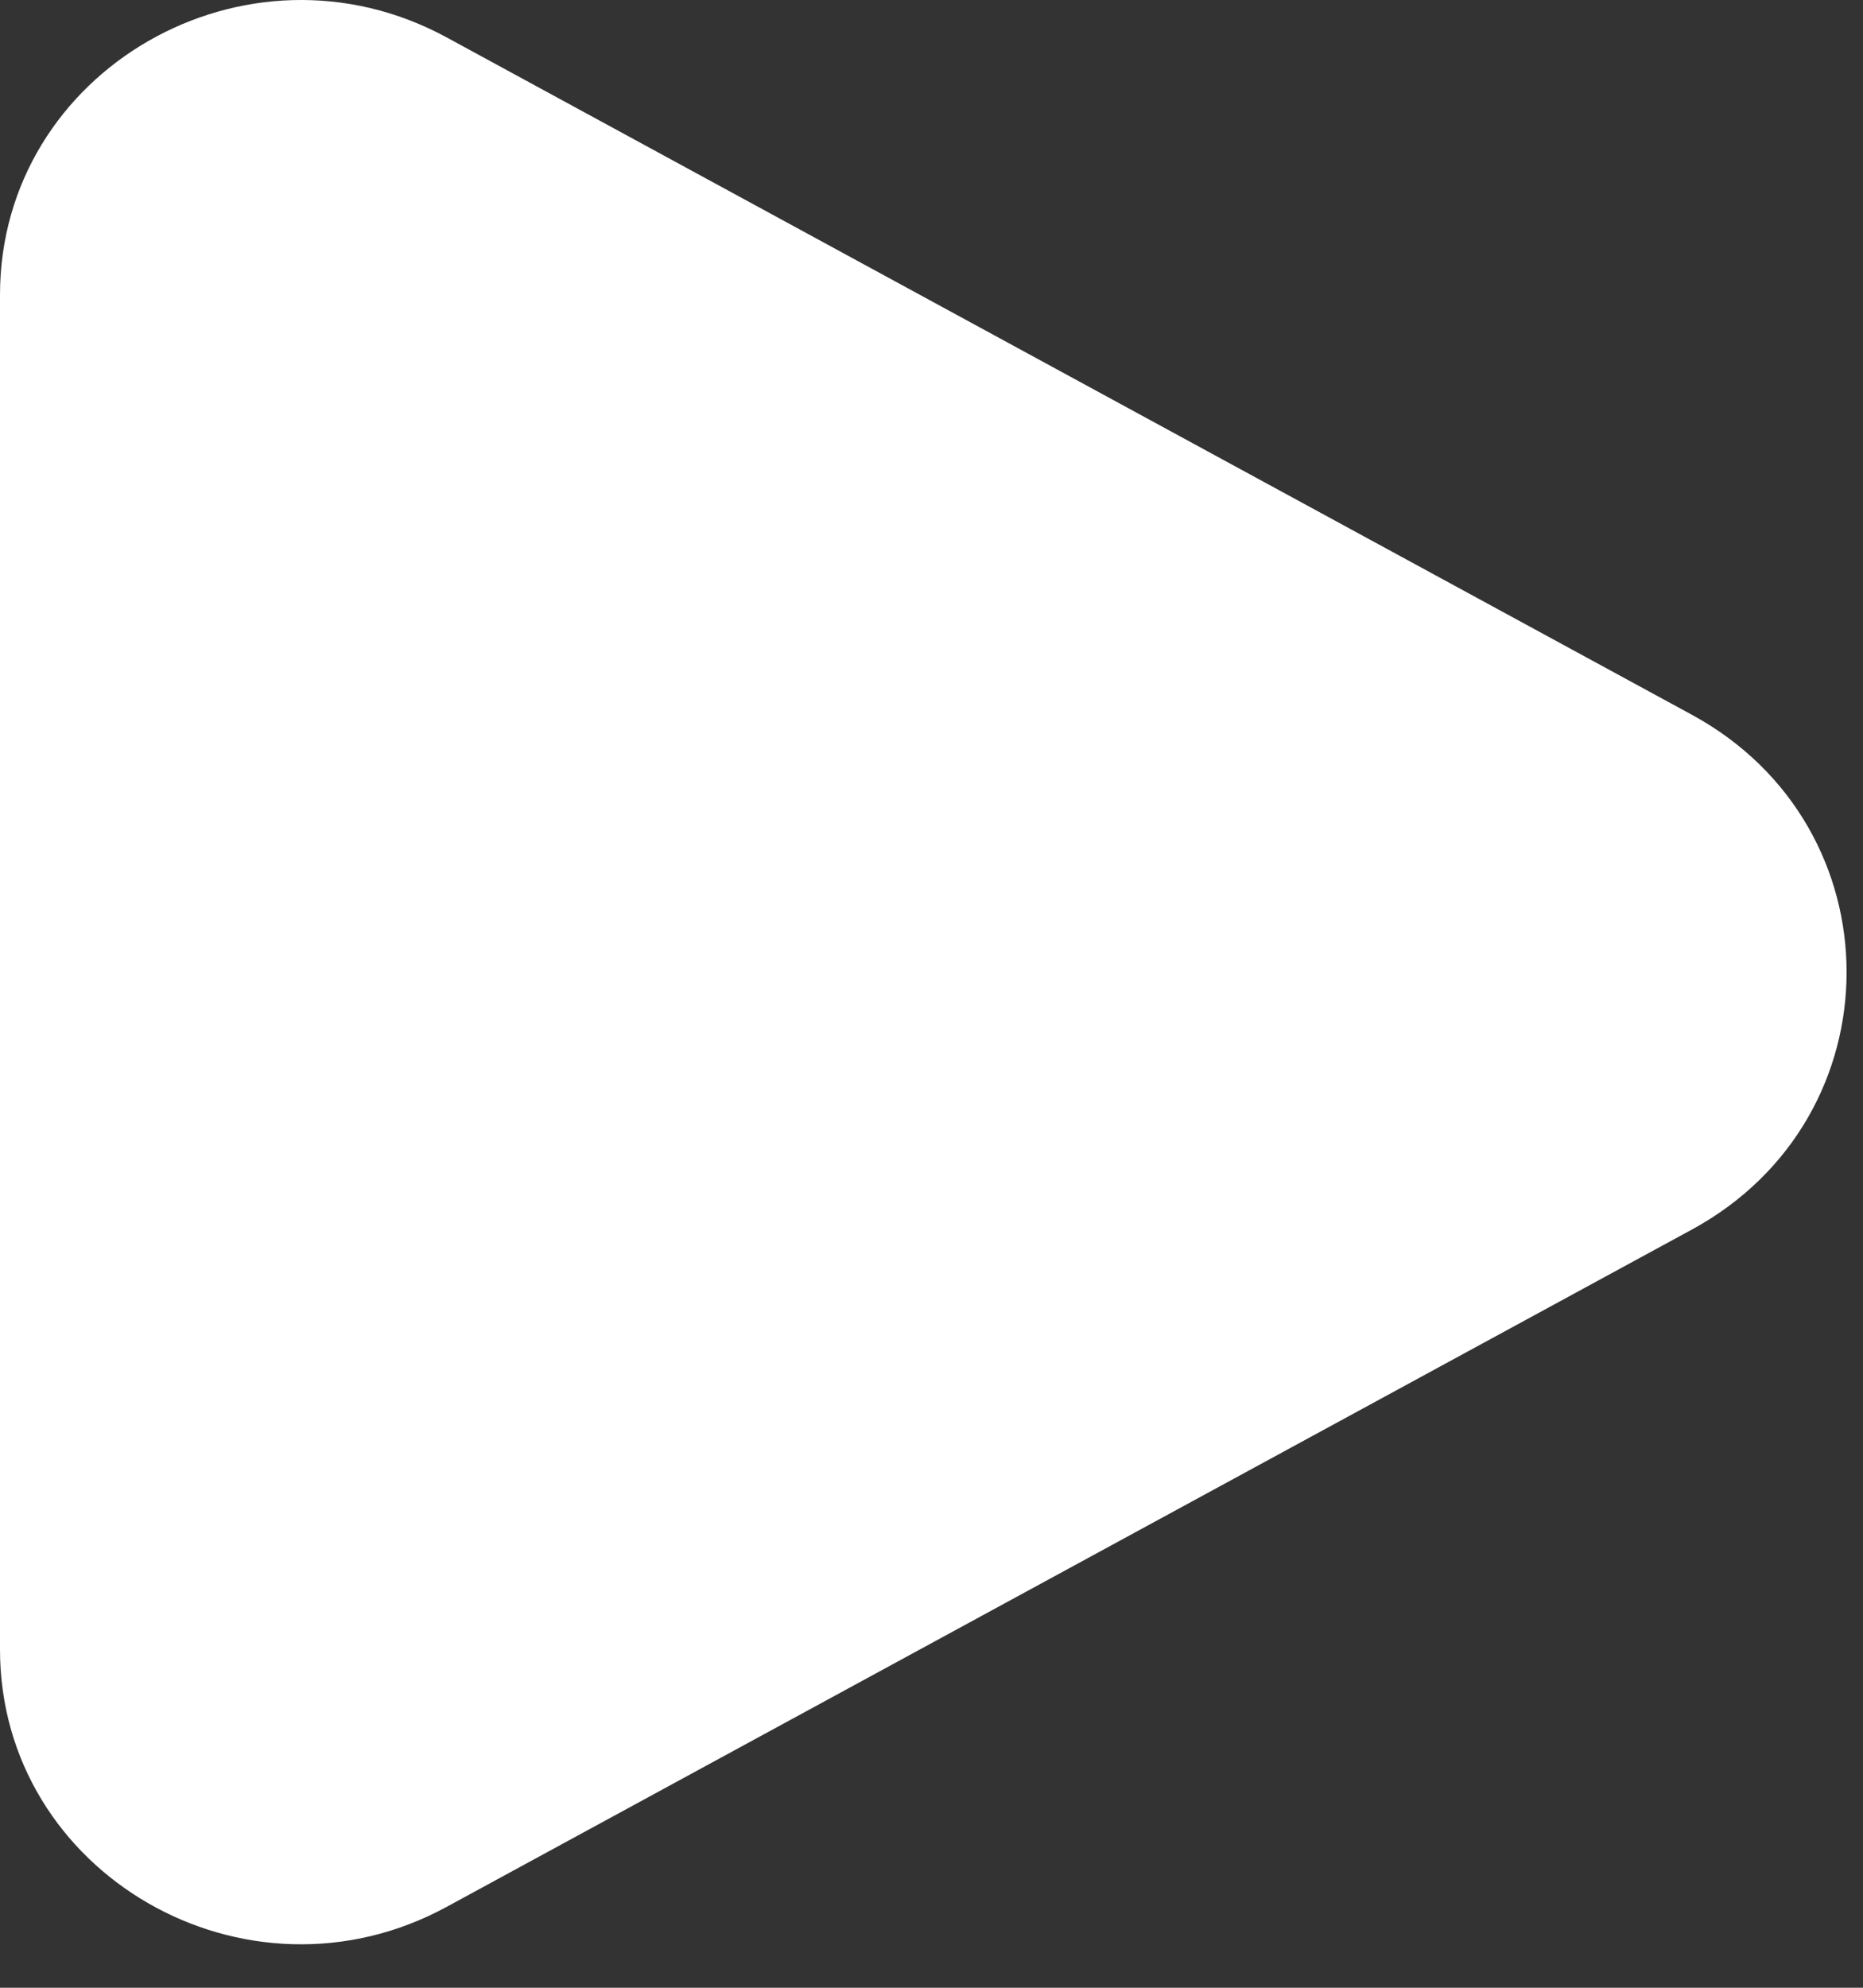 <?xml version="1.0" encoding="utf-8"?>
<svg xmlns="http://www.w3.org/2000/svg" fill="none" height="100%" overflow="visible" preserveAspectRatio="none" style="display: block;" viewBox="0 0 30 32" width="100%">
<rect x="0" y="0" width="30" height="32" fill="#333333" stroke="none"/>
<path d="M27.245 11.507C30.566 13.313 30.566 17.988 27.245 19.794L7.194 30.697C3.966 32.453 -1.61388e-07 30.168 0 26.554L9.73846e-07 4.747C1.13523e-06 1.133 3.966 -1.152 7.194 0.603L27.245 11.507Z" fill="white" id="Polygon 1"/>
</svg>